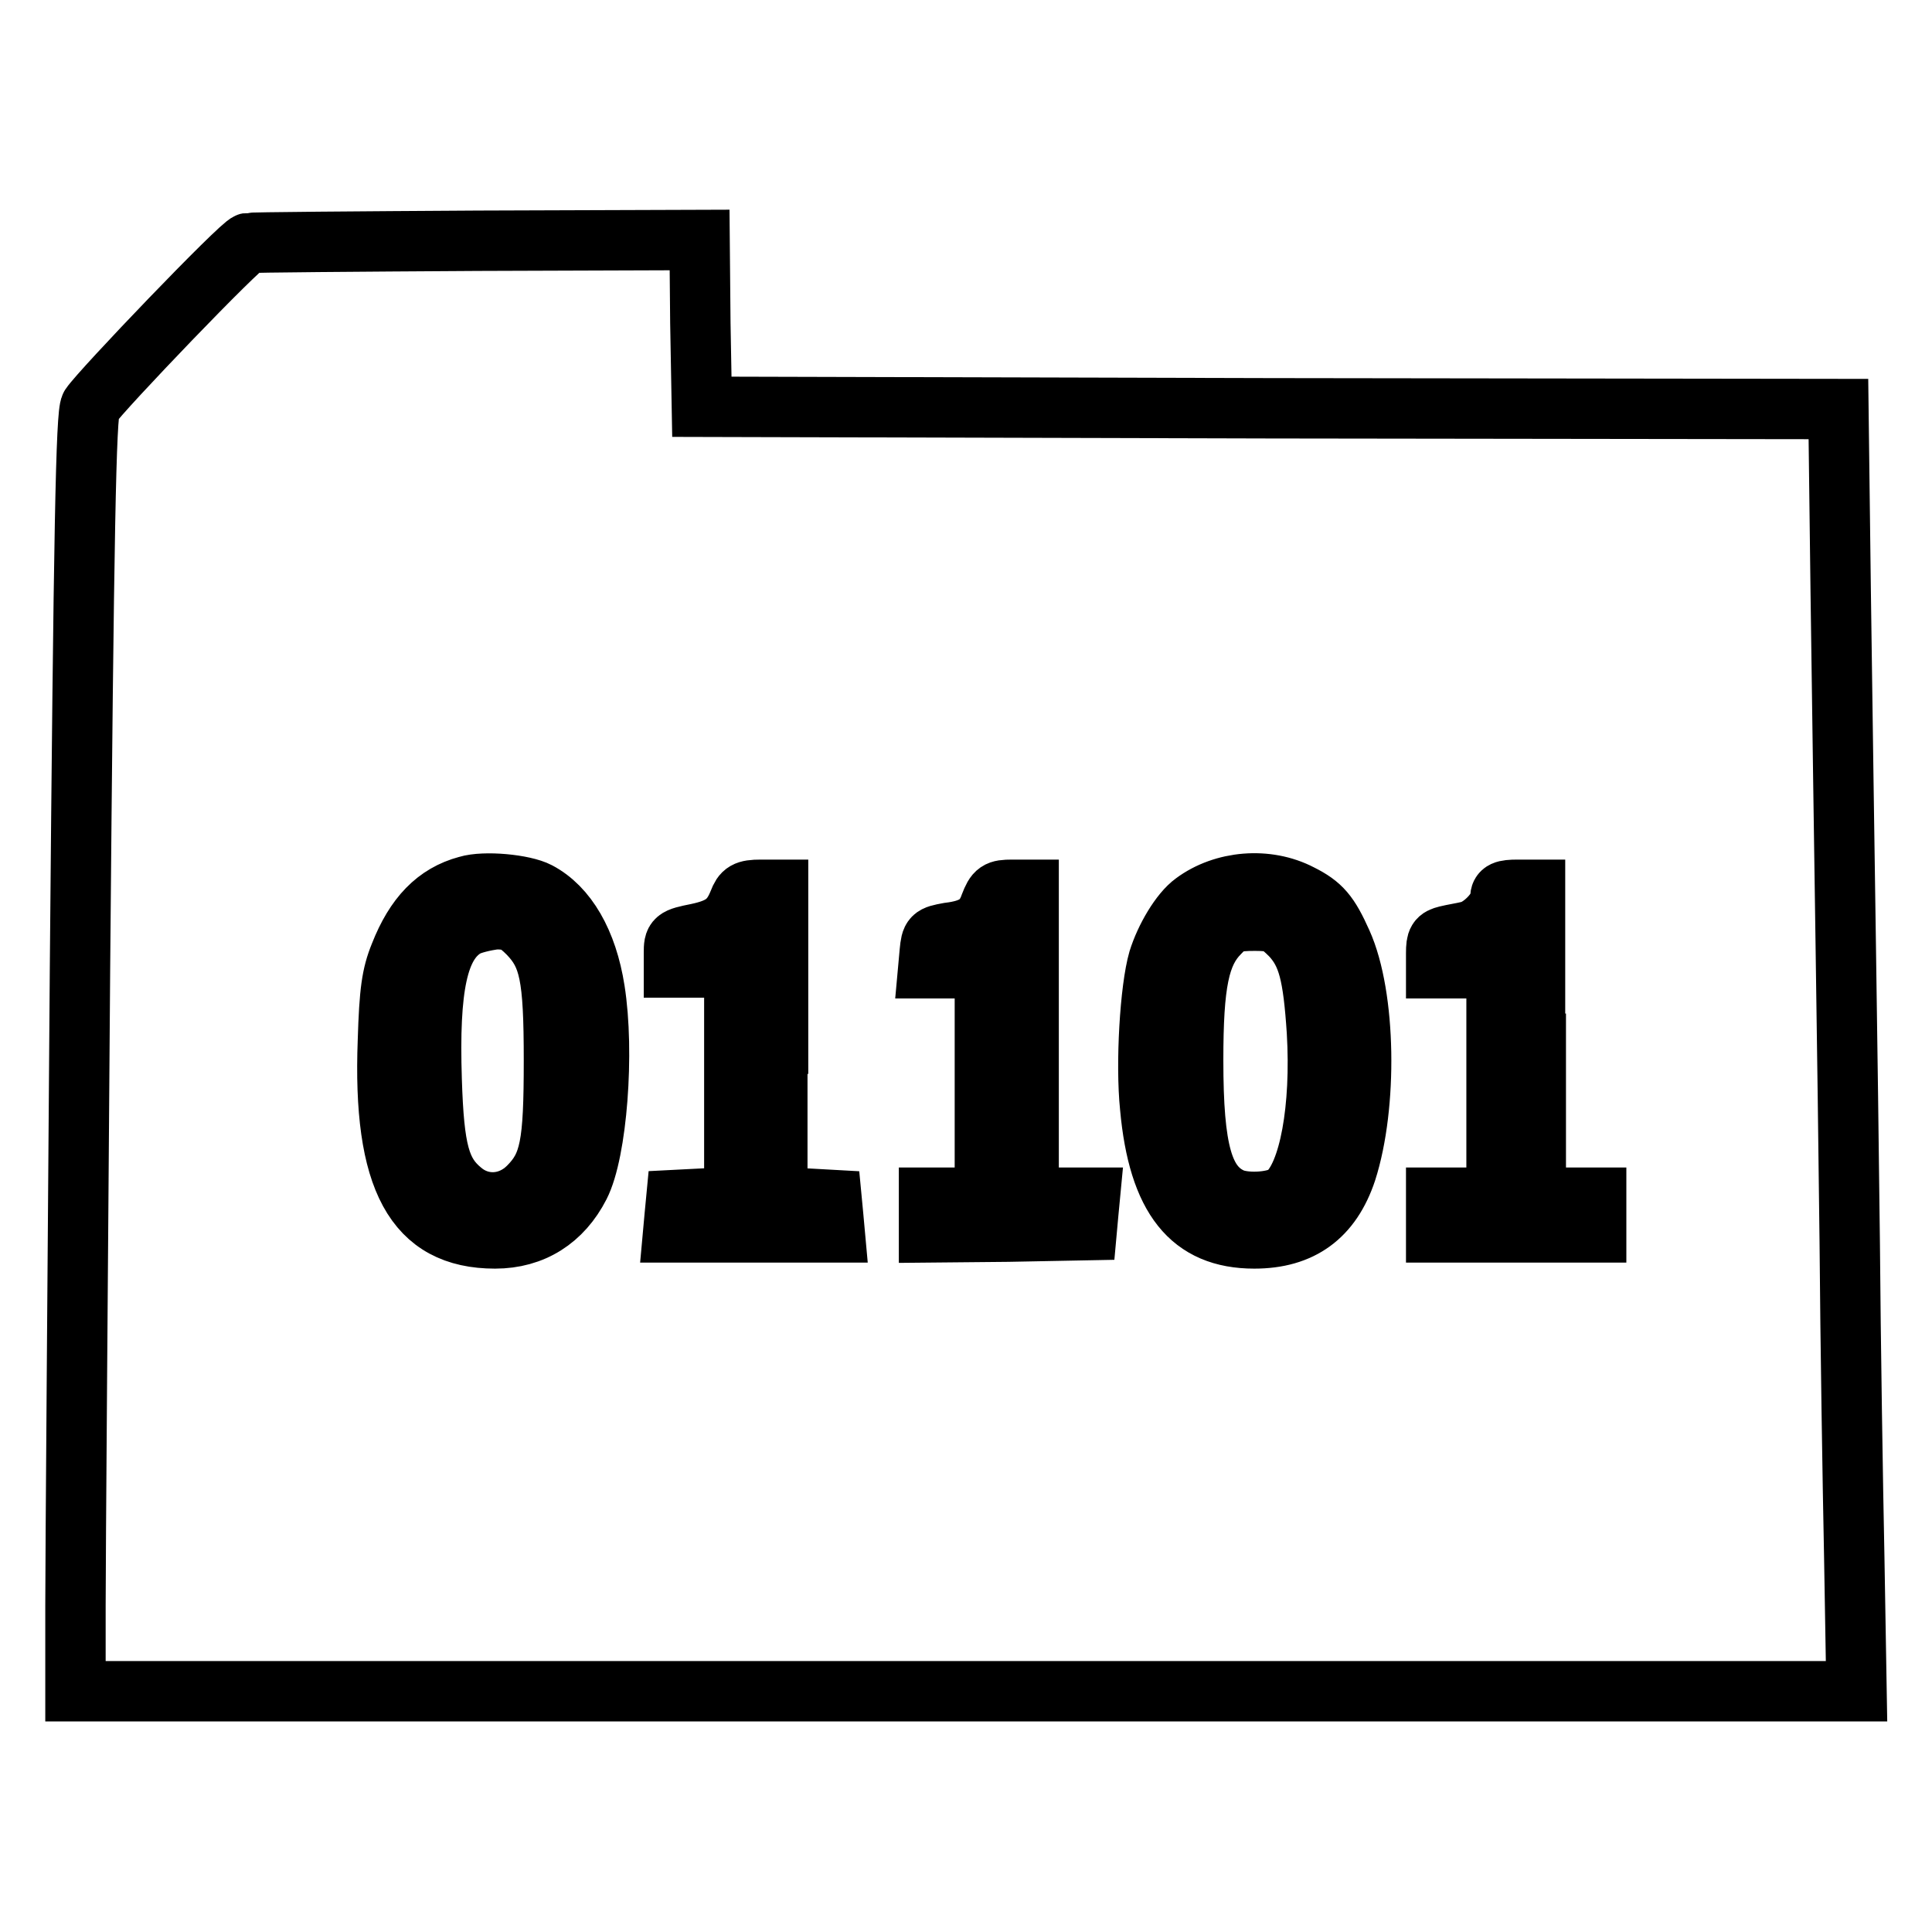 <?xml version="1.0" encoding="utf-8"?>
<!-- Svg Vector Icons : http://www.onlinewebfonts.com/icon -->
<!DOCTYPE svg PUBLIC "-//W3C//DTD SVG 1.1//EN" "http://www.w3.org/Graphics/SVG/1.1/DTD/svg11.dtd">
<svg version="1.1" xmlns="http://www.w3.org/2000/svg" xmlns:xlink="http://www.w3.org/1999/xlink" x="0px" y="0px" viewBox="0 0 256 256" enable-background="new 0 0 256 256" xml:space="preserve">
<g><g><g><path stroke-width="8" fill-opacity="0" stroke="#000000"  d="M32.9,32.2c-1,0.2-19.5,19.5-20.9,21.6c-0.6,1-0.9,16.2-1.4,74.4c-0.3,40.2-0.6,78.3-0.6,84.5v11.4h118h118l-0.3-17.7c-0.2-9.7-0.5-28.5-0.6-41.7c-0.3-26.3-0.7-49.6-1.2-86.5l-0.3-24l-75.3-0.1L93,53.9l-0.2-11.1l-0.1-11l-29.4,0.1C47.1,32,33.4,32.1,32.9,32.2z M71.3,118.2c3.8,2,6.5,6.6,7.5,13c1.3,8.2,0.3,21.4-2,25.9c-2.3,4.5-6.2,7-11.2,7c-10.6,0-14.9-7.8-14.2-26.2c0.2-6.5,0.5-8.7,1.6-11.4c2-5.1,4.8-8,8.9-9.1C64.2,116.7,69.4,117.2,71.3,118.2z M172.3,118.5c2.8,1.4,3.8,2.6,5.5,6.4c3.2,7.1,3.4,21.6,0.6,30.3c-2,6-6,8.9-12.2,8.9c-8.4,0-12.7-5.3-13.8-17.4c-0.6-5.8,0-15.7,1.1-19.5c0.9-2.9,2.9-6.3,4.7-7.6C162.1,116.7,167.9,116.2,172.3,118.5z M103,138.3v20.3l3.6,0.2l3.6,0.2l0.2,2.1l0.2,2.2H99.8H89.2l0.2-2.2l0.2-2.1l3.9-0.2l3.8-0.2v-15.2v-15.2h-4h-4v-1.9c0-1.9,0.1-2,3.1-2.6c3.3-0.7,4.5-1.7,5.5-4.2c0.5-1.3,0.9-1.6,2.9-1.6h2.3V138.3L103,138.3z M136.3,138.3v20.4h4.1h4l-0.2,2.1L144,163l-10.4,0.2l-10.5,0.1V161v-2.3h3.7h3.7v-15.2v-15.2h-3.8H123l0.2-2.2c0.2-2,0.3-2.1,2.5-2.5c3.3-0.4,4.7-1.4,5.5-3.7c0.7-1.8,1-2,2.9-2h2.2L136.3,138.3L136.3,138.3z M203.5,138.3v20.4h4h4v2.3v2.3h-10.6h-10.6V161v-2.3h4h4v-15.2v-15.2h-4h-4v-2c0-1.7,0.2-2,1.4-2.3c0.8-0.2,2.1-0.4,2.9-0.6c1.8-0.4,4.2-2.9,4.2-4.4c0-0.9,0.5-1.1,2.3-1.1h2.3V138.3z"/><path stroke-width="8" fill-opacity="0" stroke="#000000"  d="M61.6,122.9c-3.6,2.2-4.8,7.9-4.4,20.2c0.3,9.4,1.1,12.3,4,14.7c2.6,2.2,6.3,2,8.8-0.5c2.9-2.9,3.4-5.6,3.4-16.8s-0.6-13.9-3.4-16.8c-1.6-1.6-2.3-1.9-4.4-1.9C64.2,122,62.4,122.4,61.6,122.9z"/><path stroke-width="8" fill-opacity="0" stroke="#000000"  d="M161.6,123.6c-2.7,2.7-3.5,6.7-3.5,16.9c0,12,1.3,16.6,5.2,18.3c2,0.8,5.9,0.5,7.2-0.6c3-2.5,4.6-11.4,4-21.5c-0.5-7.6-1.2-10.3-3.4-12.7c-1.7-1.7-2.2-2-4.8-2C163.7,122,162.9,122.2,161.6,123.6z"/></g></g></g>
</svg>